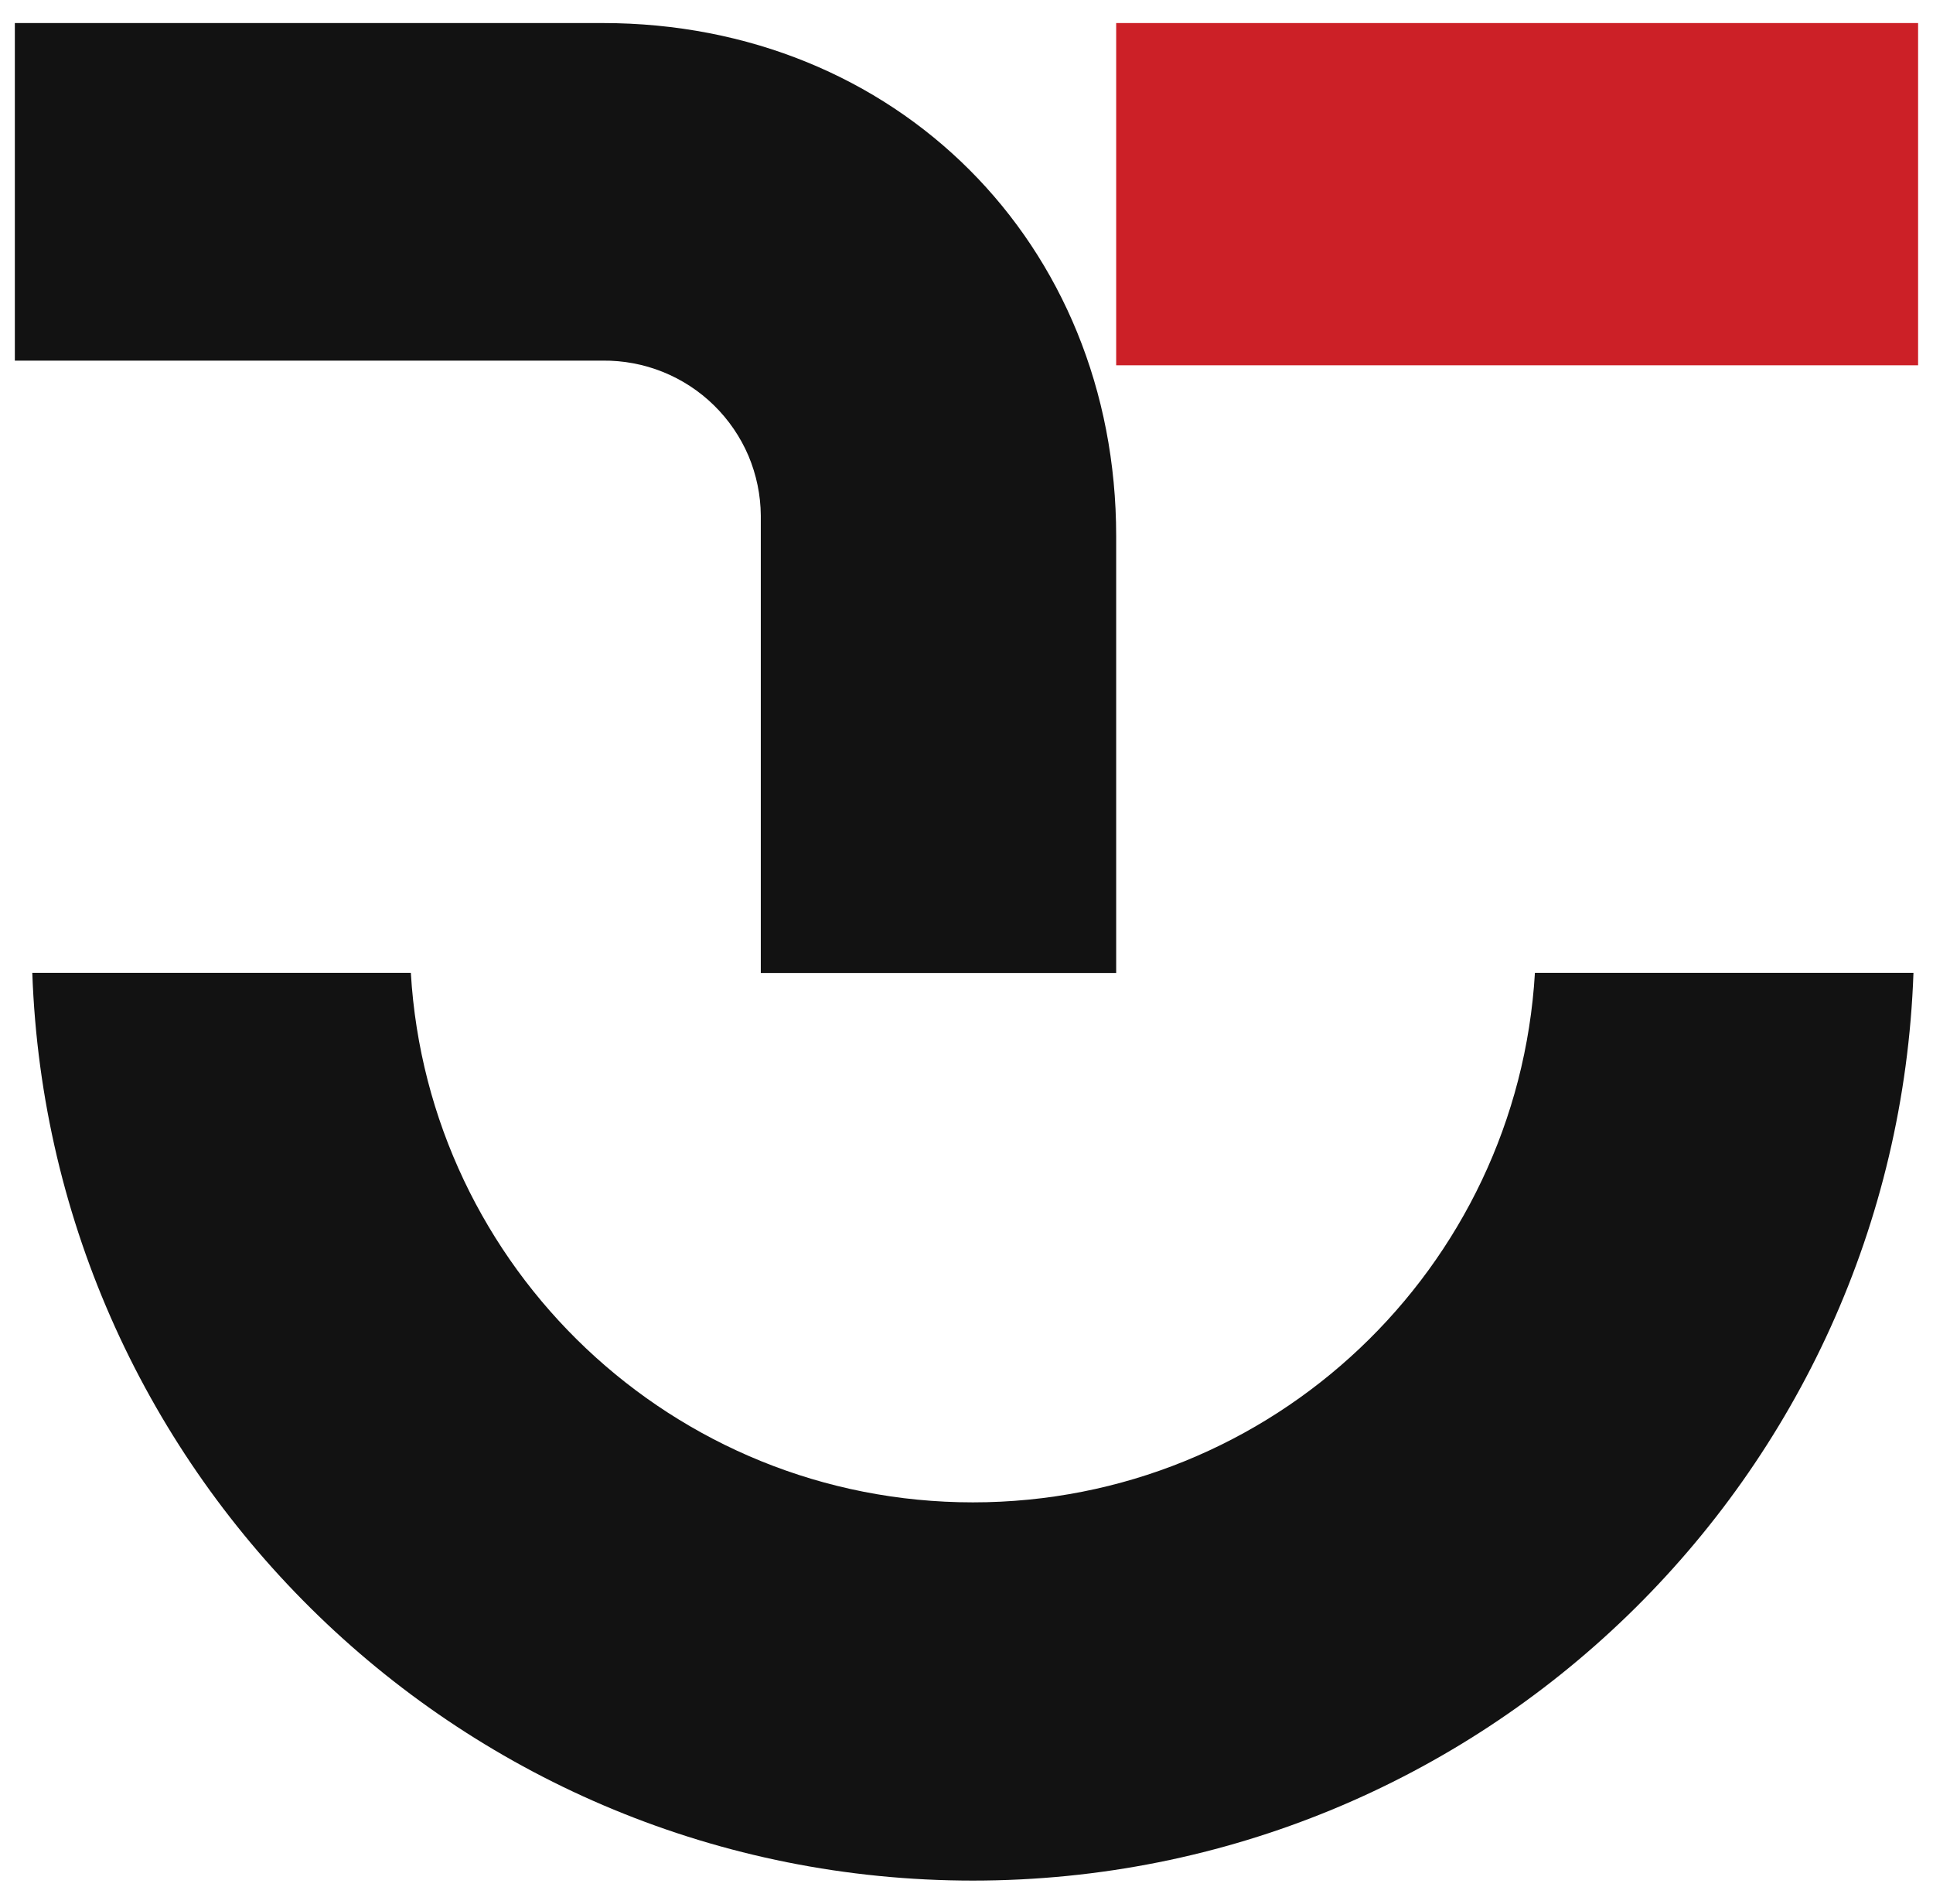 <svg width="65" height="64" viewBox="0 0 65 64" fill="none" xmlns="http://www.w3.org/2000/svg">
<path d="M37.533 0.775H64.499V12.281H37.533V0.775Z" fill="#CC2027"/>
<path fill-rule="evenodd" clip-rule="evenodd" d="M20.267 0.775H0.499V12.124H20.267C20.959 12.117 21.647 12.246 22.289 12.504C22.93 12.762 23.515 13.143 24.008 13.627C24.502 14.111 24.896 14.688 25.168 15.323C25.436 15.96 25.578 16.642 25.583 17.333V32.711H37.533V18.022C37.533 8.177 30.124 0.775 20.267 0.775Z" fill="#121212"/>
<path d="M1.086 32.707C1.681 49.662 15.614 63.225 32.715 63.225C49.815 63.225 63.748 49.662 64.343 32.707H51.614C51.029 42.637 42.791 50.509 32.715 50.509C22.638 50.509 14.4 42.637 13.815 32.707H1.086Z" fill="#121212"/>
</svg>
